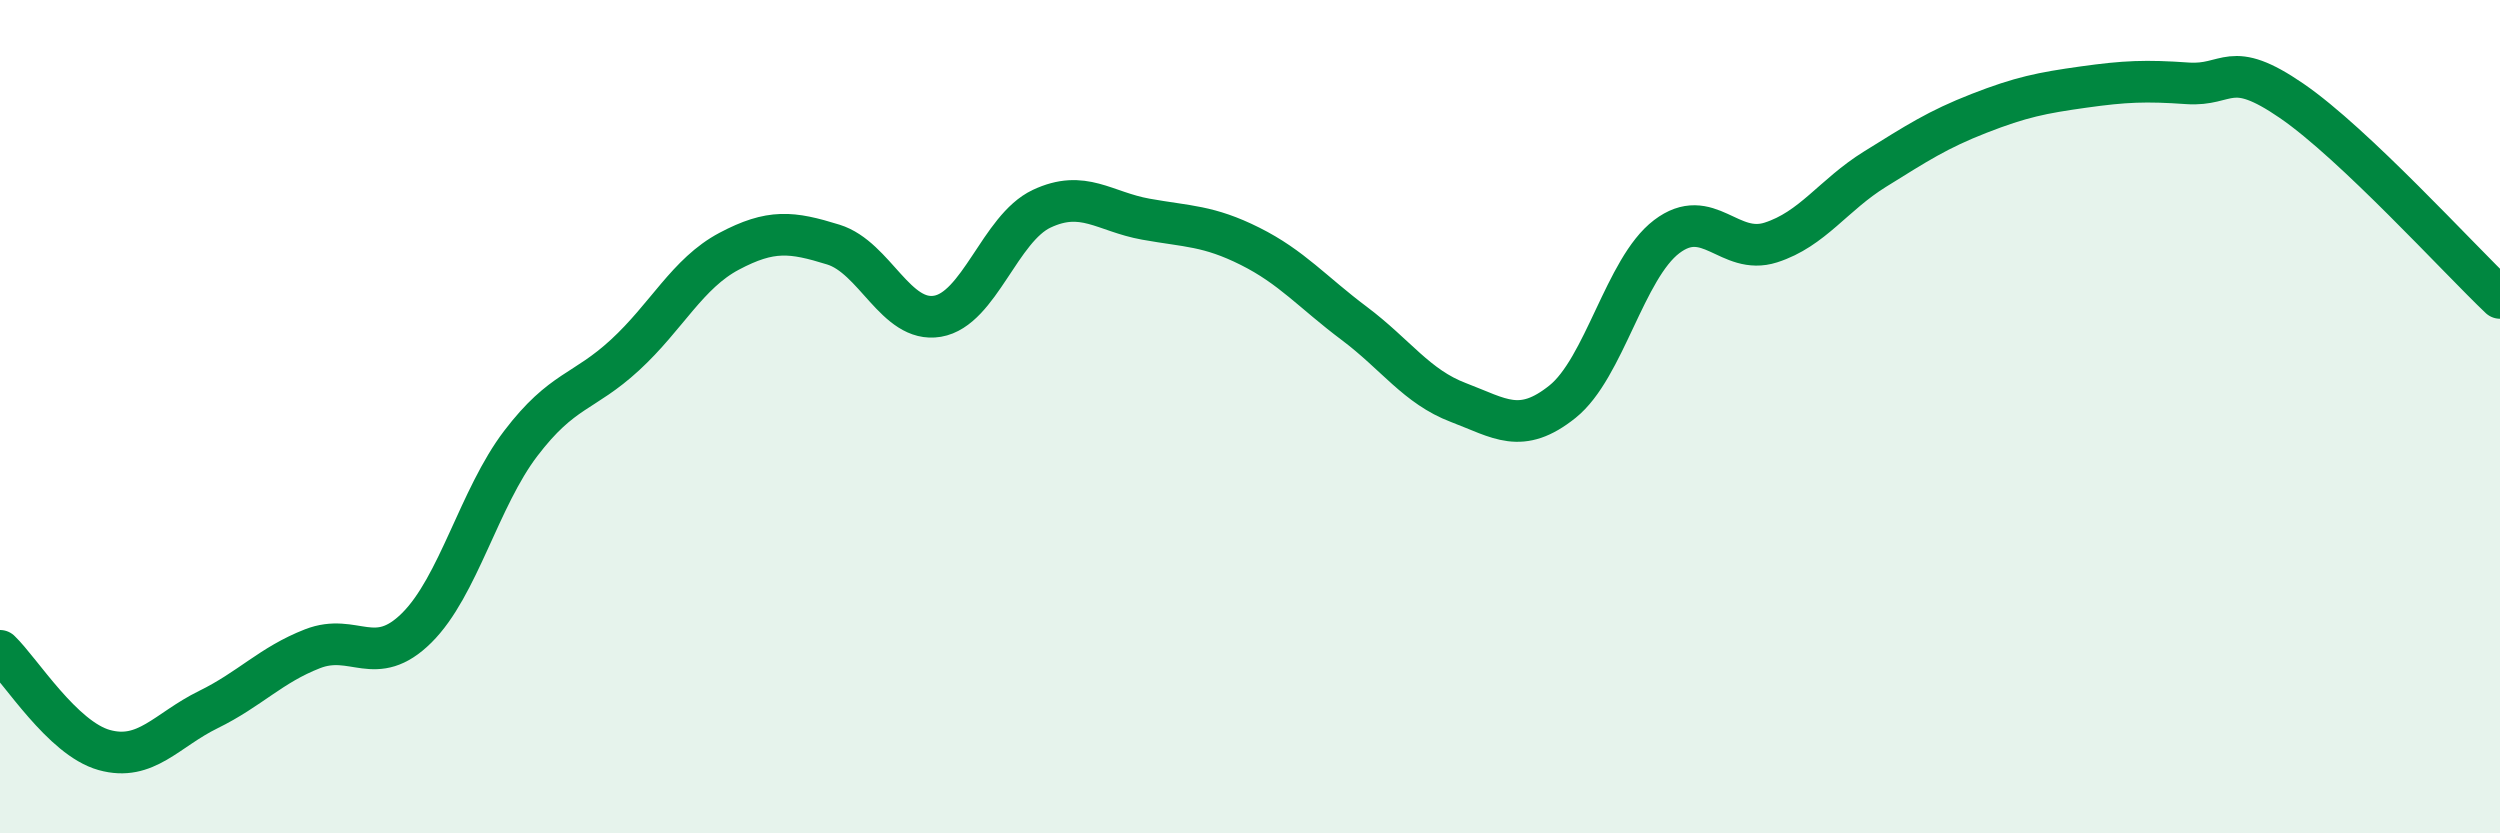 
    <svg width="60" height="20" viewBox="0 0 60 20" xmlns="http://www.w3.org/2000/svg">
      <path
        d="M 0,15.62 C 0.5,16.1 1.5,17.72 2.5,18 C 3.5,18.28 4,17.52 5,17.03 C 6,16.54 6.5,15.96 7.5,15.57 C 8.5,15.18 9,16.06 10,15.07 C 11,14.08 11.5,11.95 12.5,10.64 C 13.5,9.33 14,9.44 15,8.52 C 16,7.6 16.5,6.56 17.5,6.03 C 18.5,5.5 19,5.56 20,5.87 C 21,6.18 21.5,7.76 22.5,7.59 C 23.5,7.42 24,5.48 25,5.01 C 26,4.54 26.5,5.08 27.5,5.26 C 28.5,5.44 29,5.41 30,5.91 C 31,6.41 31.5,7.01 32.5,7.76 C 33.5,8.51 34,9.28 35,9.66 C 36,10.04 36.5,10.44 37.5,9.64 C 38.5,8.84 39,6.44 40,5.68 C 41,4.92 41.5,6.14 42.5,5.82 C 43.5,5.5 44,4.68 45,4.06 C 46,3.44 46.5,3.11 47.5,2.72 C 48.5,2.33 49,2.23 50,2.09 C 51,1.95 51.5,1.93 52.5,2 C 53.5,2.07 53.5,1.39 55,2.42 C 56.5,3.45 59,6.2 60,7.15L60 20L0 20Z"
        fill="#008740"
        opacity="0.1"
        stroke-linecap="round"
        stroke-linejoin="round"
      />
      <path
        d="M 0,15.62 C 0.5,16.1 1.5,17.72 2.5,18 C 3.5,18.28 4,17.52 5,17.03 C 6,16.54 6.5,15.96 7.5,15.57 C 8.5,15.18 9,16.06 10,15.07 C 11,14.08 11.5,11.95 12.5,10.64 C 13.5,9.33 14,9.44 15,8.52 C 16,7.6 16.5,6.56 17.5,6.03 C 18.5,5.5 19,5.56 20,5.87 C 21,6.18 21.5,7.76 22.5,7.59 C 23.5,7.42 24,5.48 25,5.01 C 26,4.54 26.5,5.08 27.5,5.26 C 28.5,5.44 29,5.41 30,5.91 C 31,6.41 31.5,7.01 32.5,7.76 C 33.5,8.51 34,9.28 35,9.66 C 36,10.04 36.5,10.44 37.5,9.64 C 38.5,8.84 39,6.44 40,5.68 C 41,4.92 41.5,6.14 42.5,5.82 C 43.5,5.5 44,4.68 45,4.06 C 46,3.44 46.5,3.11 47.5,2.72 C 48.5,2.33 49,2.23 50,2.09 C 51,1.95 51.5,1.93 52.5,2 C 53.5,2.07 53.5,1.39 55,2.42 C 56.5,3.45 59,6.2 60,7.15"
        stroke="#008740"
        stroke-width="1"
        fill="none"
        stroke-linecap="round"
        stroke-linejoin="round"
      />
    </svg>
  